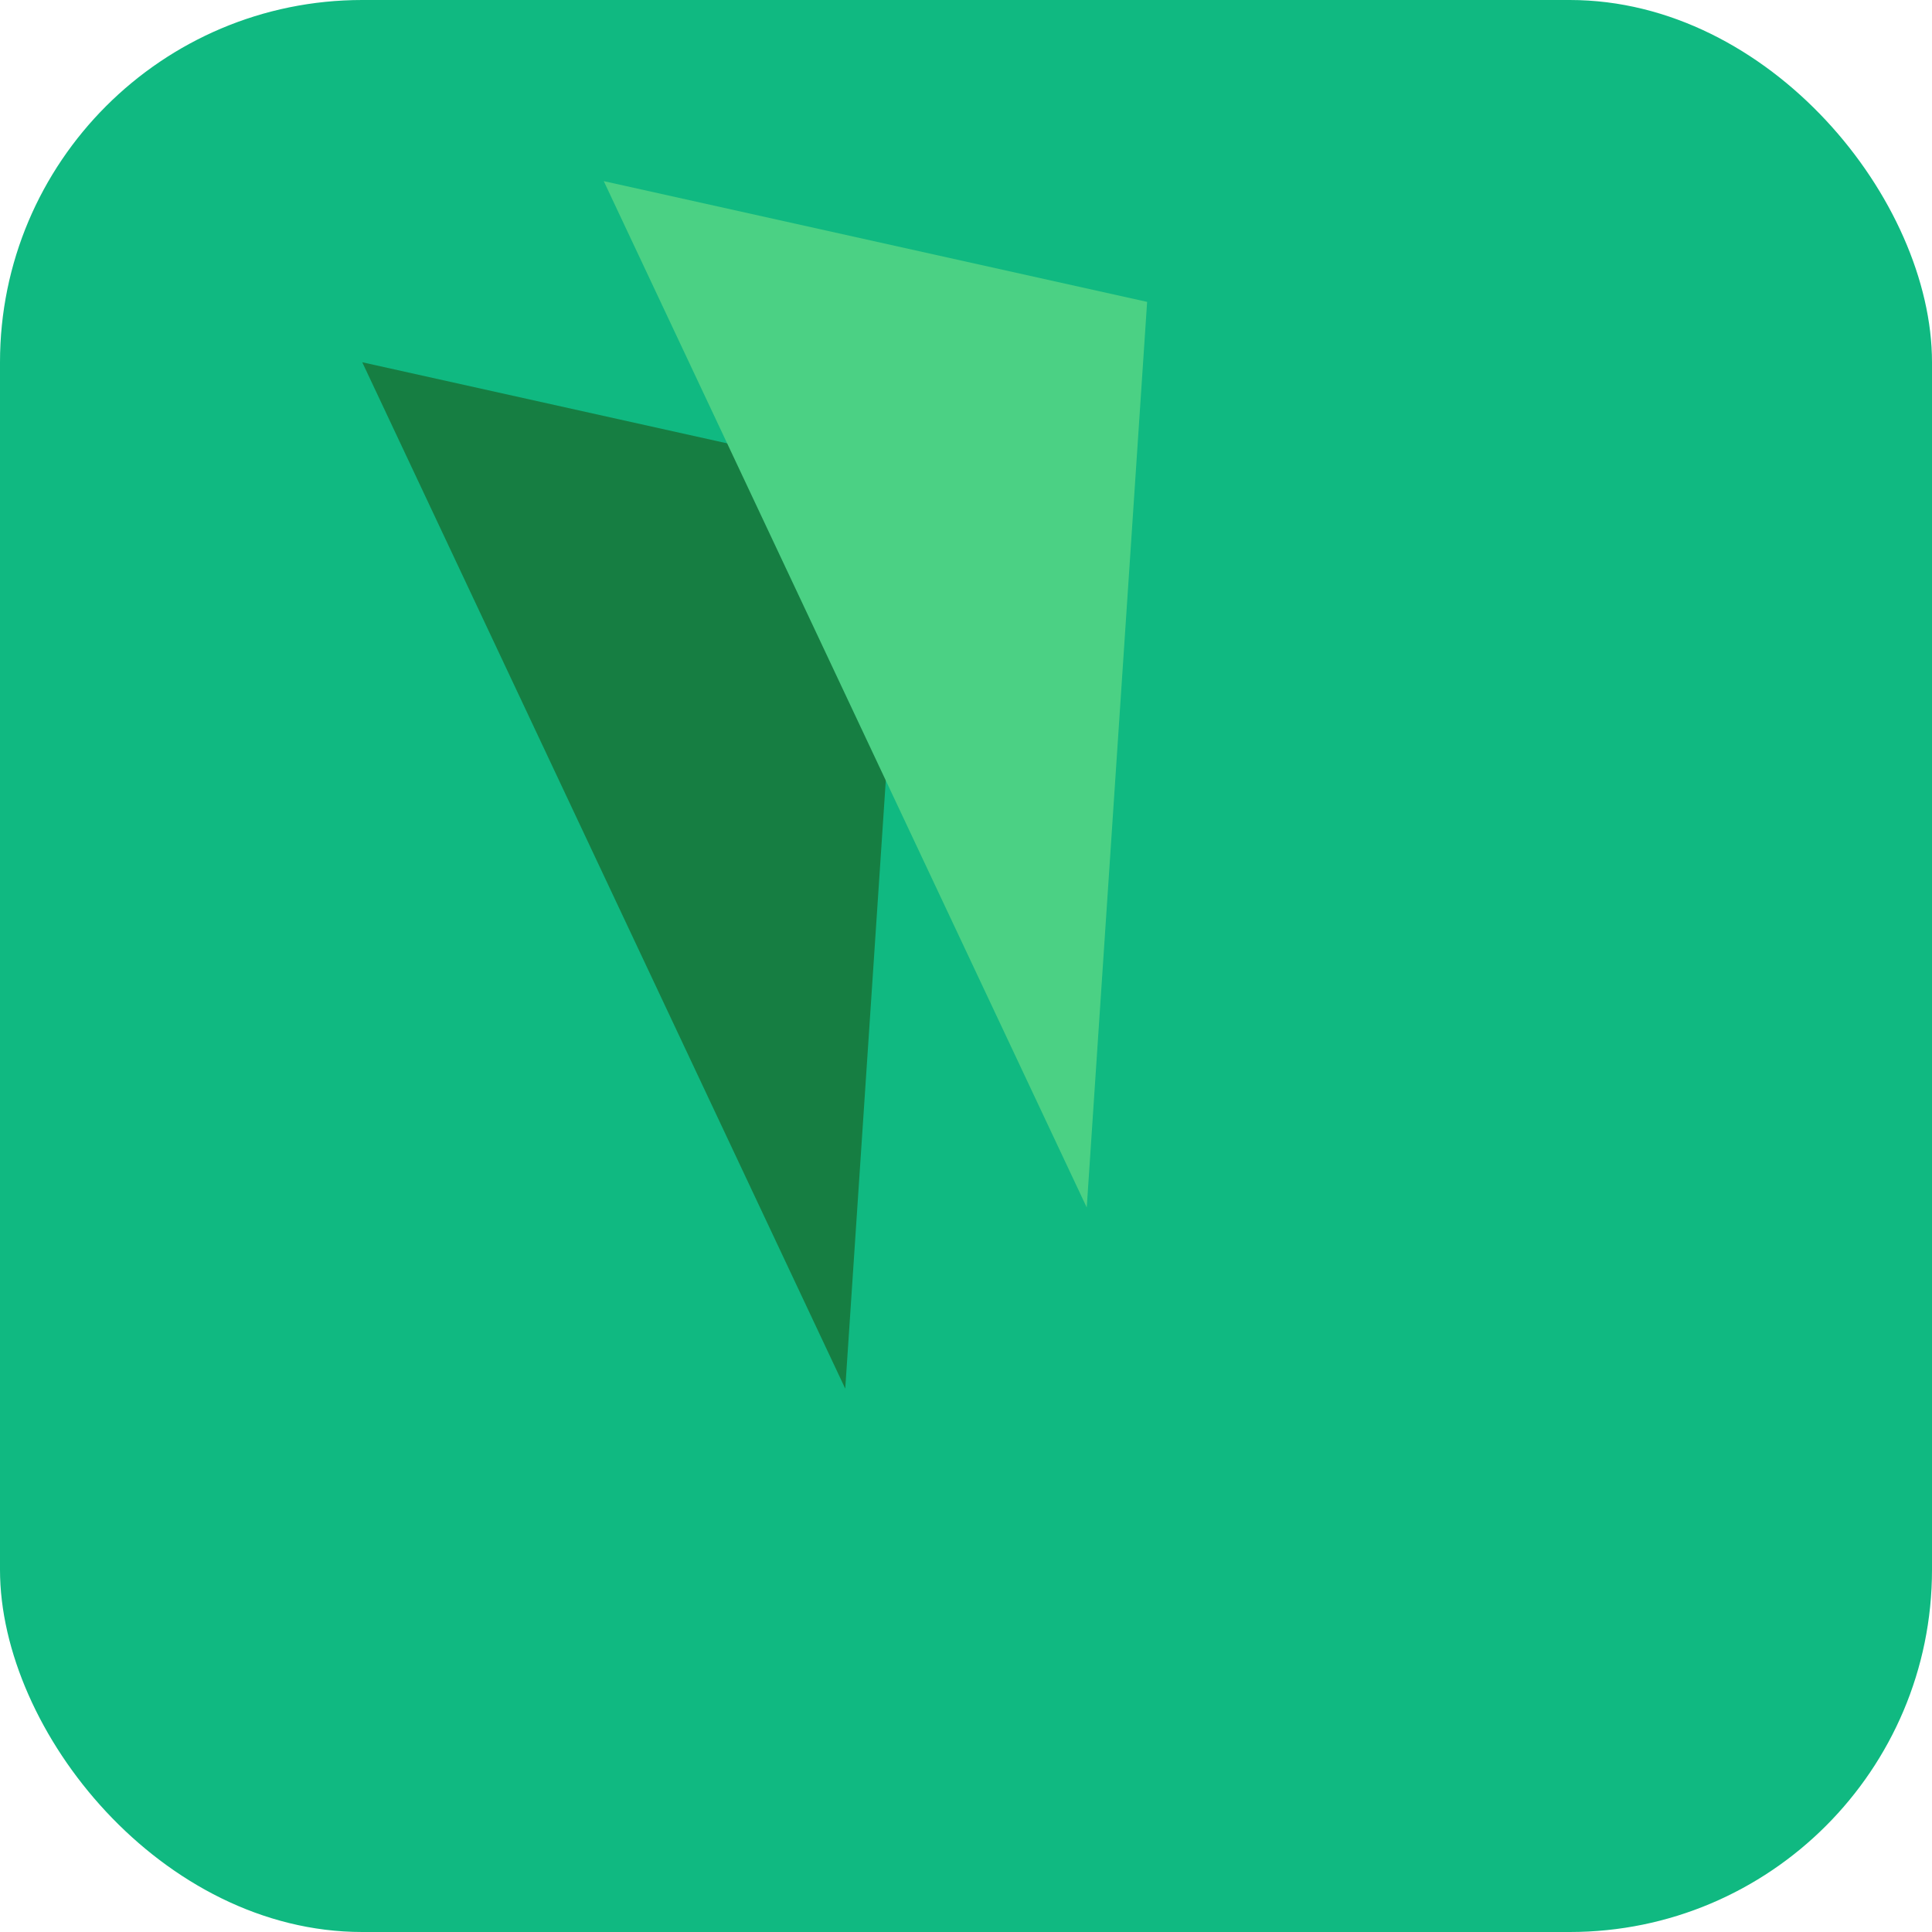 <svg width="32" height="32" viewBox="0 0 32 32" fill="none" xmlns="http://www.w3.org/2000/svg">
  <!-- Background -->
  <rect width="32" height="32" rx="6" fill="#10B981"/>

  <!-- Simplified logo icon -->
  <path d="M15 8L14 23L6 6L15 8Z" fill="#167E42"/>
  <path d="M19 5L18 20L10 3L19 5Z" fill="#4BD184"/>
</svg>
